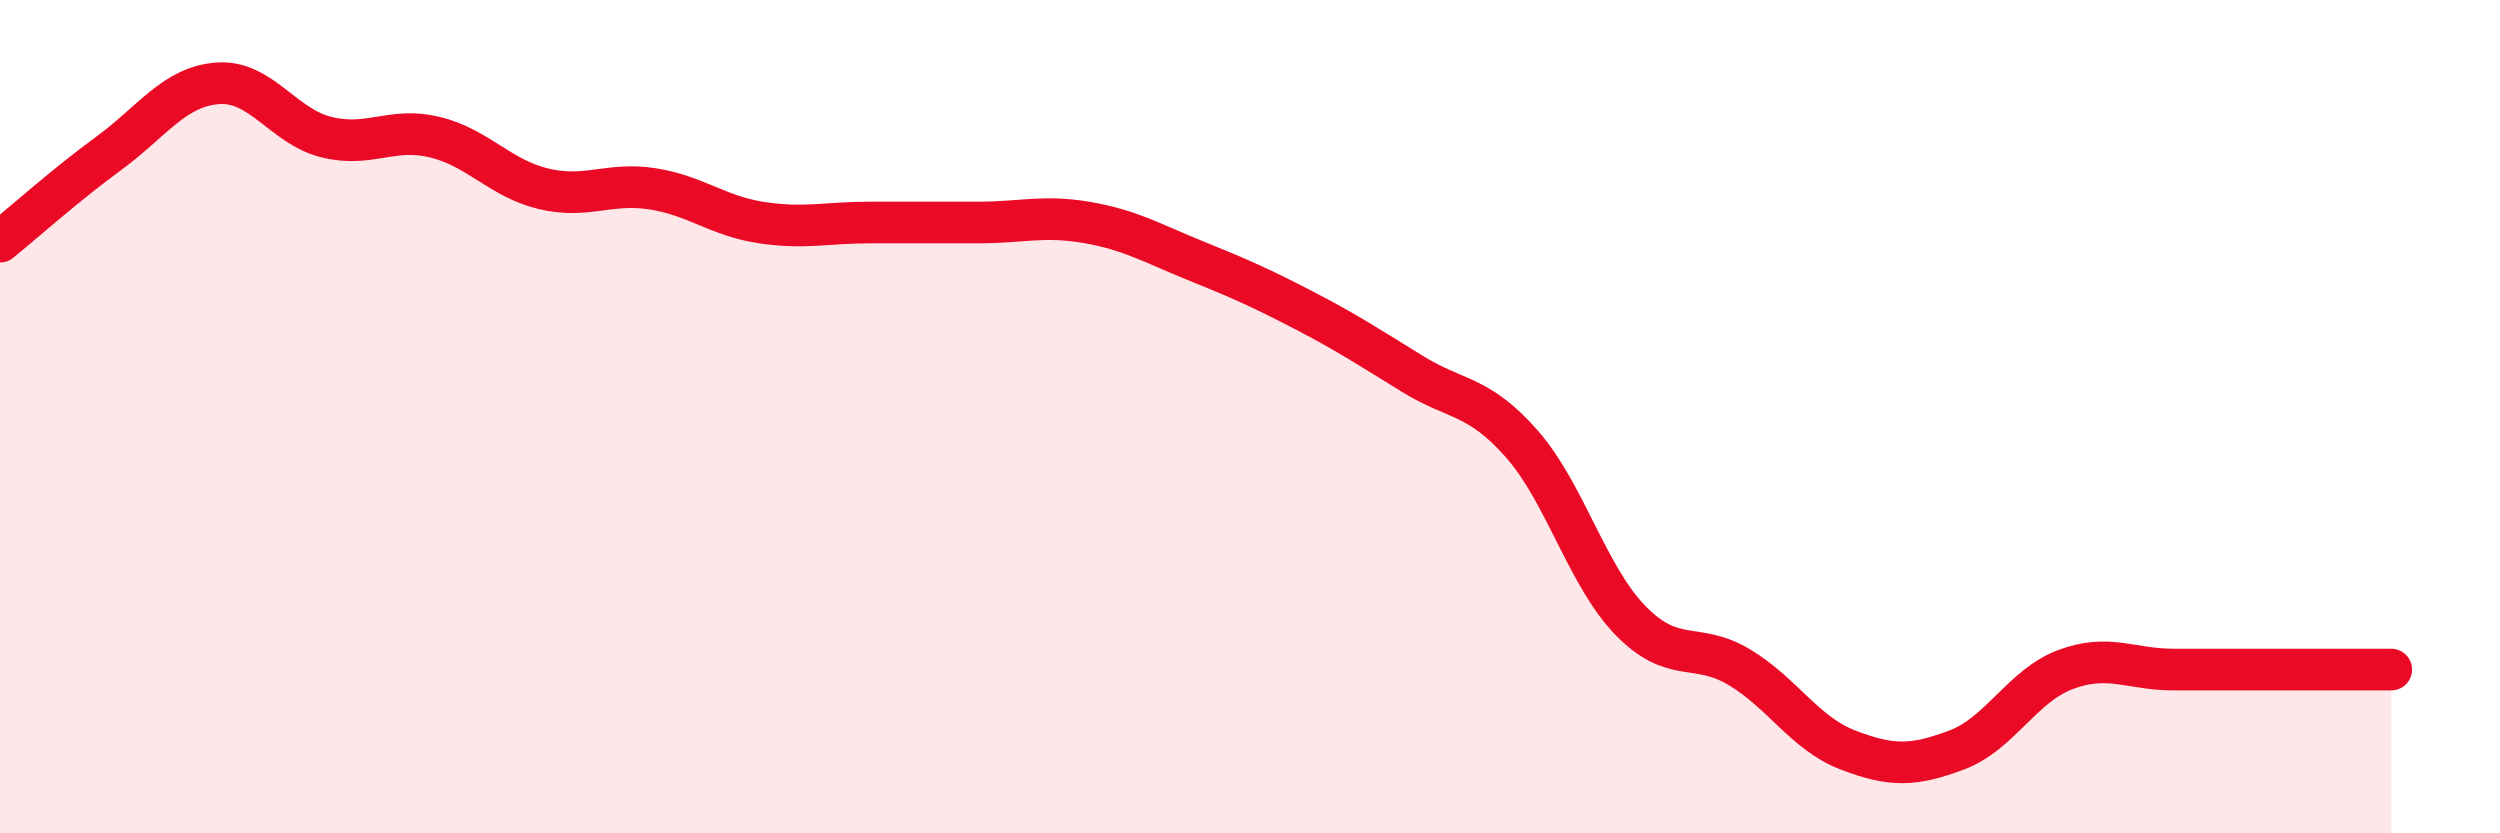 
    <svg width="60" height="20" viewBox="0 0 60 20" xmlns="http://www.w3.org/2000/svg">
      <path
        d="M 0,5.8 C 0.52,5.38 1.57,4.44 2.61,3.68 C 3.65,2.92 4.18,2.08 5.22,2 C 6.26,1.92 6.79,3.03 7.83,3.29 C 8.87,3.55 9.39,3.04 10.43,3.29 C 11.47,3.54 12,4.28 13.04,4.53 C 14.08,4.78 14.61,4.37 15.65,4.53 C 16.69,4.69 17.22,5.18 18.26,5.34 C 19.3,5.5 19.83,5.34 20.87,5.34 C 21.91,5.34 22.44,5.34 23.48,5.34 C 24.52,5.34 25.05,5.16 26.09,5.34 C 27.13,5.52 27.66,5.84 28.7,6.26 C 29.74,6.68 30.26,6.91 31.3,7.45 C 32.34,7.99 32.87,8.34 33.91,8.98 C 34.95,9.62 35.48,9.47 36.52,10.65 C 37.56,11.83 38.09,13.82 39.13,14.89 C 40.17,15.96 40.7,15.39 41.74,16.01 C 42.78,16.63 43.31,17.6 44.35,18 C 45.39,18.4 45.92,18.39 46.96,18 C 48,17.61 48.53,16.46 49.57,16.07 C 50.61,15.68 51.13,16.07 52.17,16.07 C 53.21,16.07 53.74,16.07 54.78,16.07 C 55.82,16.07 56.87,16.07 57.39,16.07L57.39 20L0 20Z"
        fill="#EB0A25"
        opacity="0.1"
        stroke-linecap="round"
        stroke-linejoin="round"
      />
      <path
        d="M 0,5.8 C 0.52,5.38 1.57,4.44 2.61,3.68 C 3.65,2.92 4.18,2.08 5.22,2 C 6.26,1.92 6.79,3.03 7.83,3.29 C 8.87,3.55 9.39,3.04 10.43,3.29 C 11.47,3.54 12,4.28 13.04,4.53 C 14.08,4.78 14.61,4.37 15.65,4.53 C 16.69,4.69 17.22,5.18 18.26,5.34 C 19.3,5.5 19.83,5.34 20.87,5.34 C 21.91,5.34 22.44,5.34 23.48,5.34 C 24.52,5.34 25.05,5.16 26.09,5.34 C 27.13,5.52 27.66,5.84 28.7,6.26 C 29.74,6.68 30.26,6.91 31.3,7.45 C 32.34,7.99 32.87,8.34 33.91,8.98 C 34.95,9.62 35.48,9.47 36.52,10.65 C 37.56,11.83 38.09,13.82 39.13,14.89 C 40.17,15.96 40.7,15.39 41.74,16.01 C 42.78,16.63 43.31,17.6 44.35,18 C 45.39,18.4 45.92,18.39 46.96,18 C 48,17.61 48.53,16.46 49.57,16.07 C 50.61,15.68 51.13,16.07 52.17,16.07 C 53.21,16.07 53.74,16.07 54.78,16.07 C 55.82,16.07 56.87,16.07 57.39,16.07"
        stroke="#EB0A25"
        stroke-width="1"
        fill="none"
        stroke-linecap="round"
        stroke-linejoin="round"
      />
    </svg>
  